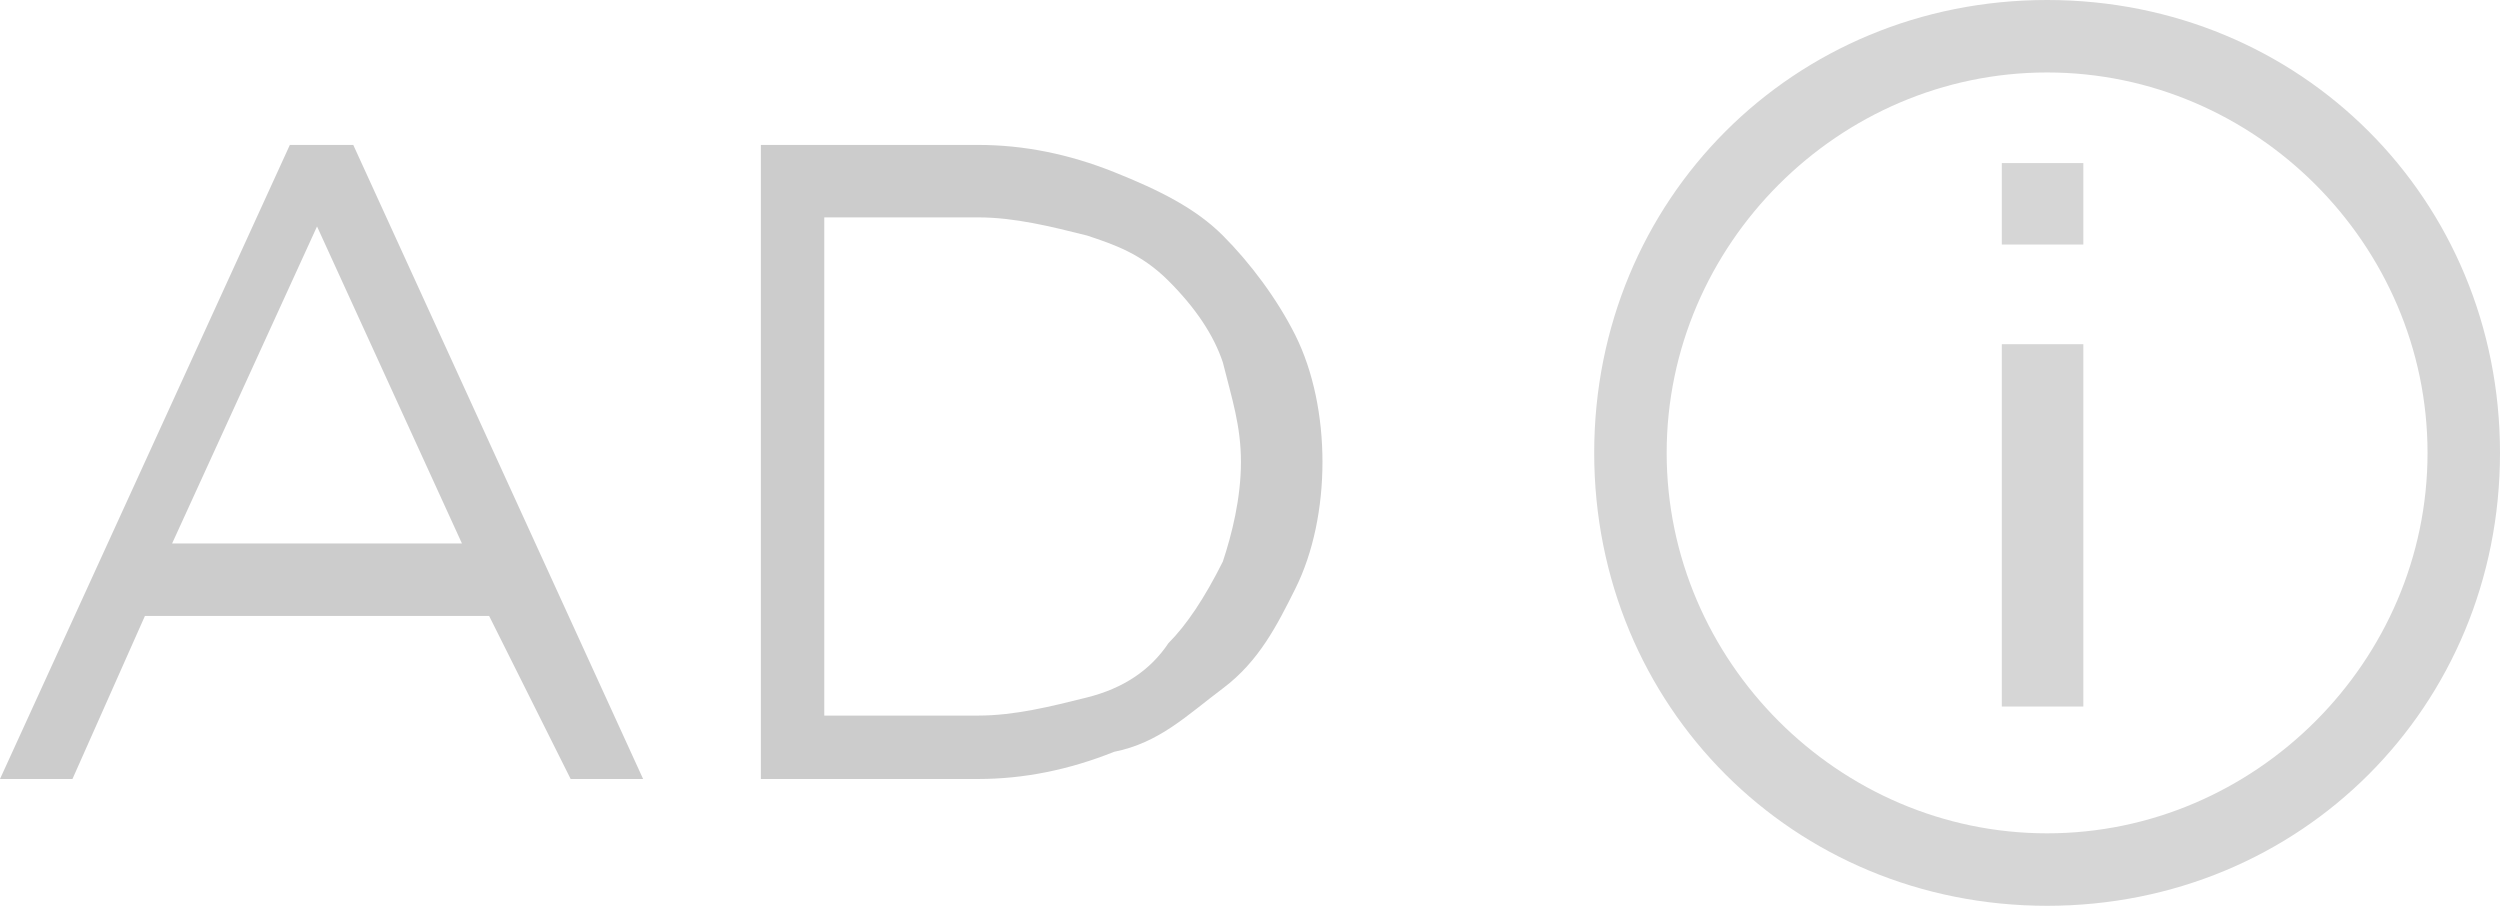 <?xml version="1.0" encoding="utf-8"?>
<!-- Generator: Adobe Illustrator 25.4.2, SVG Export Plug-In . SVG Version: 6.00 Build 0)  -->
<svg version="1.1" id="Layer_1" xmlns="http://www.w3.org/2000/svg" xmlns:xlink="http://www.w3.org/1999/xlink" x="0px" y="0px"
	 viewBox="0 0 27.6 10" style="enable-background:new 0 0 27.6 10;" xml:space="preserve">
<style type="text/css">
	.st0{fill:#CCCCCC;}
	.st1{fill:#D6D6D6;}
</style>
<g>
	<g>
		<path class="st0" d="M3.2,1.6h0.7l3.2,7H6.3L5.4,6.8H1.6L0.8,8.6H0L3.2,1.6z M5.1,6L3.5,2.5L1.9,6H5.1z"/>
		<path class="st0" d="M8.4,1.6h2.4c0.5,0,1,0.1,1.5,0.3s0.9,0.4,1.2,0.7s0.6,0.7,0.8,1.1c0.2,0.4,0.3,0.9,0.3,1.4v0
			c0,0.5-0.1,1-0.3,1.4c-0.2,0.4-0.4,0.8-0.8,1.1s-0.7,0.6-1.2,0.7c-0.5,0.2-1,0.3-1.5,0.3H8.4V1.6z M10.8,7.9
			c0.4,0,0.8-0.1,1.2-0.2c0.4-0.1,0.7-0.3,0.9-0.6c0.2-0.2,0.4-0.5,0.6-0.9c0.1-0.3,0.2-0.7,0.2-1.1v0c0-0.4-0.1-0.7-0.2-1.1
			c-0.1-0.3-0.3-0.6-0.6-0.9S12.3,2.7,12,2.6c-0.4-0.1-0.8-0.2-1.2-0.2H9.1v5.5H10.8z"/>
	</g>
	<path class="st1" d="M22.6,0.8c2.3,0,4.2,1.9,4.2,4.2s-1.9,4.2-4.2,4.2S18.4,7.3,18.4,5S20.3,0.8,22.6,0.8 M22.6,0
		c-2.8,0-5,2.2-5,5s2.2,5,5,5s5-2.2,5-5S25.4,0,22.6,0L22.6,0z"/>
	<g>
		<path class="st1" d="M22.1,1.8H23v0.9h-0.9V1.8z M22.1,3.8h0.9v4h-0.9V3.8z"/>
	</g>
</g>
</svg>

